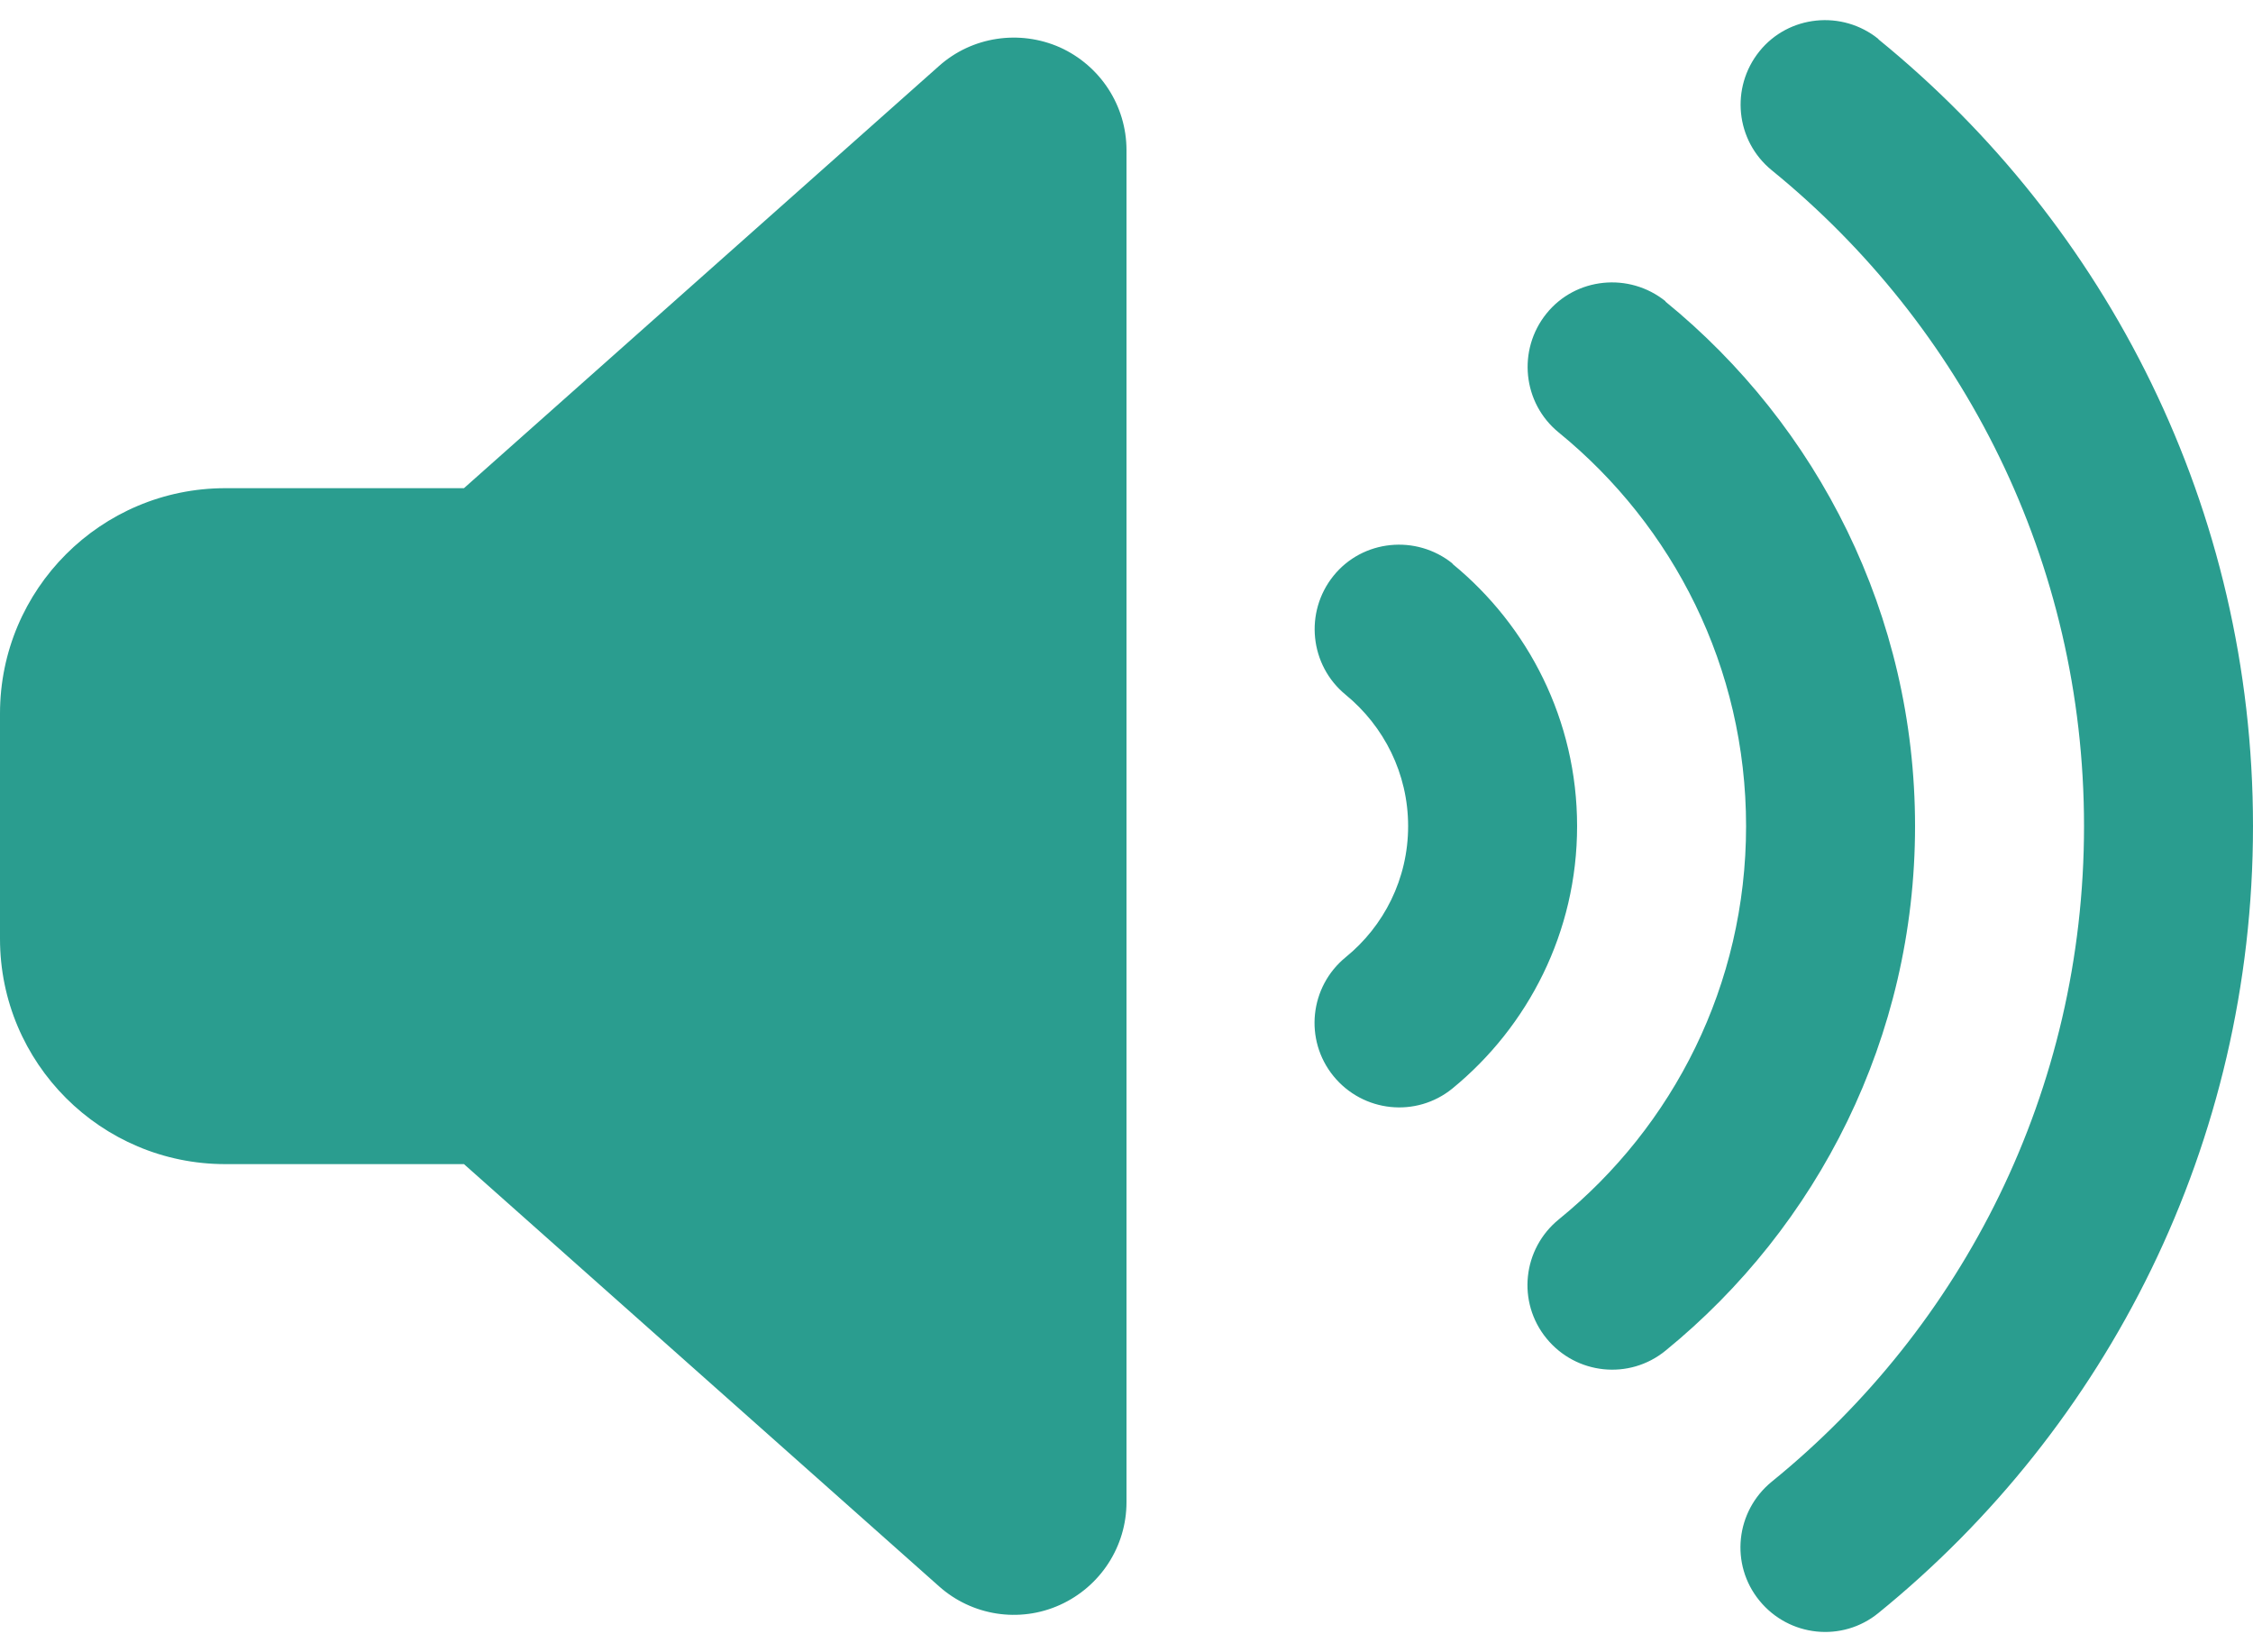 <svg width="30" height="22" viewBox="0 0 30 22" fill="none" xmlns="http://www.w3.org/2000/svg">
<path d="M25.012 0.523C28.055 2.998 30 6.772 30 11C30 15.228 28.055 19.006 25.012 21.477C24.53 21.87 23.822 21.795 23.428 21.312C23.034 20.83 23.109 20.122 23.592 19.728C26.133 17.666 27.75 14.525 27.75 11C27.75 7.475 26.133 4.334 23.592 2.267C23.109 1.873 23.039 1.166 23.428 0.683C23.817 0.2 24.53 0.13 25.012 0.519V0.523ZM22.177 4.016C24.202 5.666 25.5 8.183 25.5 11C25.5 13.817 24.202 16.334 22.177 17.984C21.694 18.378 20.986 18.303 20.592 17.82C20.198 17.337 20.273 16.63 20.756 16.236C22.28 14.998 23.25 13.114 23.25 11C23.25 8.886 22.28 7.002 20.756 5.759C20.273 5.366 20.203 4.658 20.592 4.175C20.981 3.692 21.694 3.622 22.177 4.011V4.016ZM19.341 7.508C20.348 8.333 21 9.589 21 11C21 12.411 20.348 13.667 19.341 14.492C18.858 14.886 18.15 14.811 17.756 14.328C17.363 13.845 17.438 13.137 17.92 12.744C18.427 12.331 18.75 11.703 18.75 11C18.75 10.297 18.427 9.669 17.92 9.252C17.438 8.858 17.367 8.15 17.756 7.667C18.145 7.184 18.858 7.114 19.341 7.503V7.508ZM14.114 0.631C14.653 0.875 15 1.409 15 2V20C15 20.591 14.653 21.125 14.114 21.369C13.575 21.613 12.942 21.514 12.502 21.12L6.178 15.5H3C1.345 15.5 0 14.155 0 12.5V9.5C0 7.845 1.345 6.5 3 6.5H6.178L12.502 0.88C12.942 0.486 13.575 0.392 14.114 0.631Z" fill="#2A9D8F"/>
</svg>
